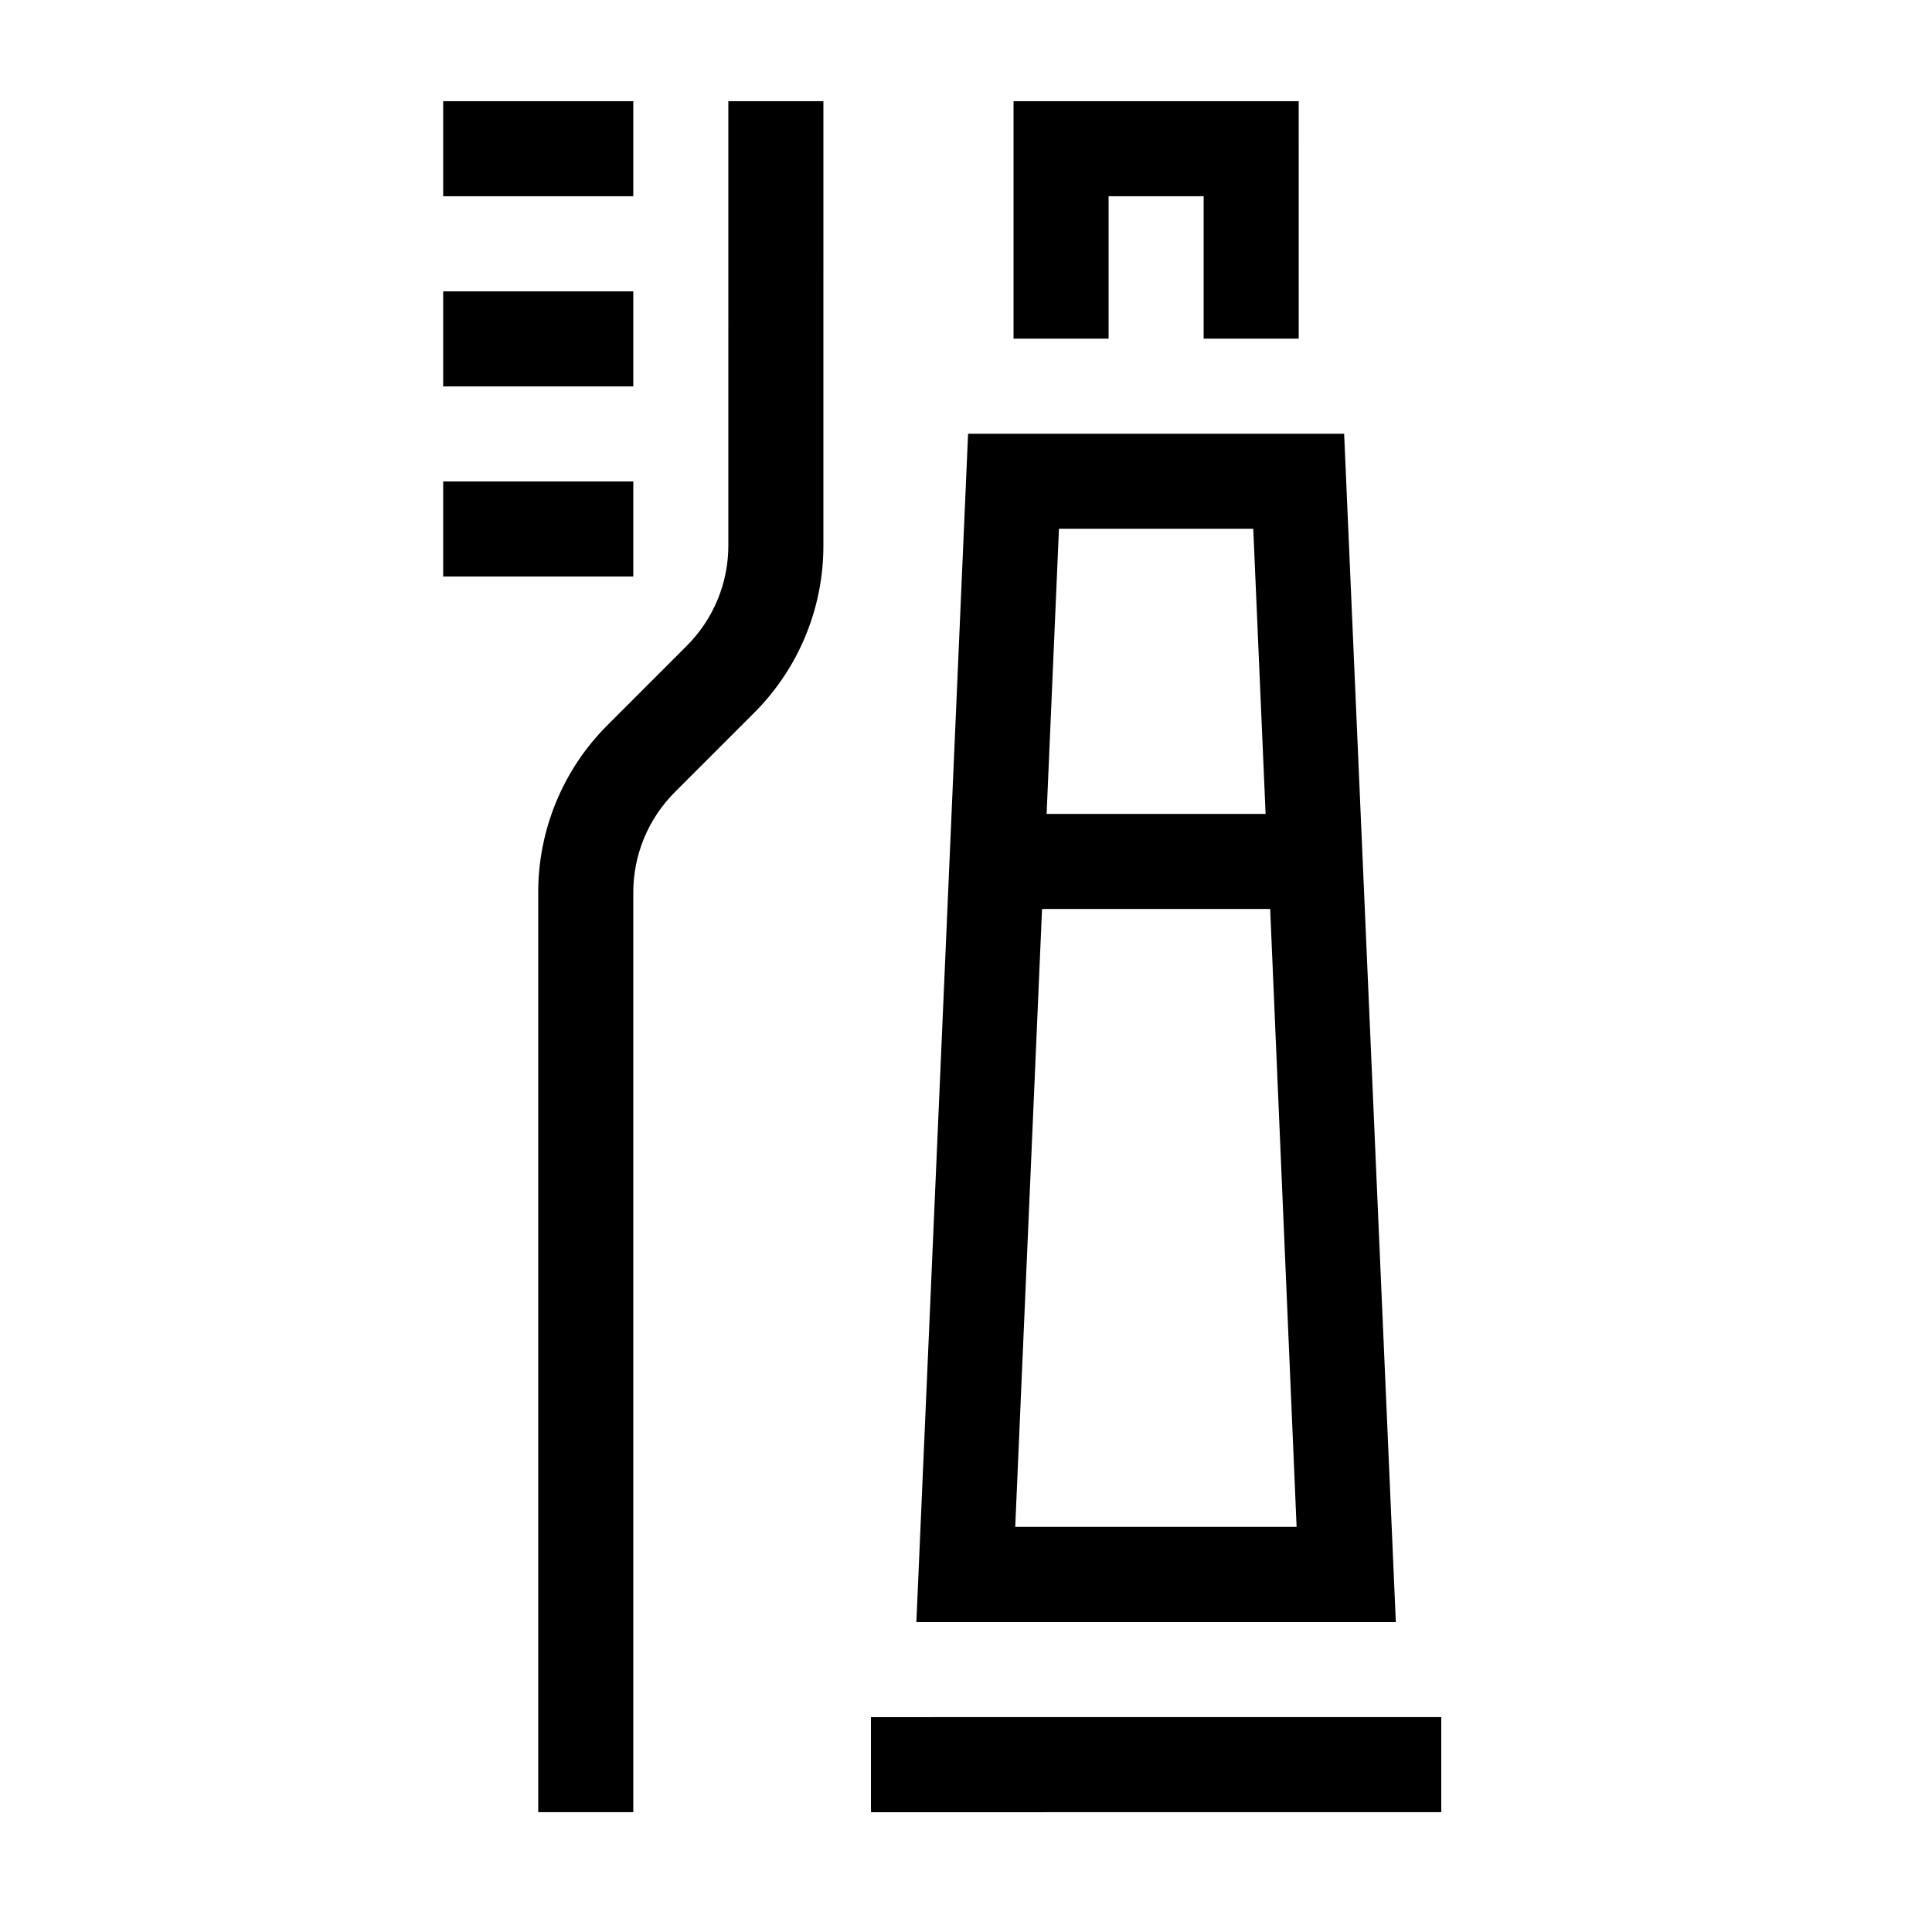 <?xml version="1.0" encoding="UTF-8"?>
<!-- Uploaded to: SVG Repo, www.svgrepo.com, Generator: SVG Repo Mixer Tools -->
<svg fill="#000000" width="800px" height="800px" version="1.1" viewBox="144 144 512 512" xmlns="http://www.w3.org/2000/svg">
 <path d="m337.02 170.82h25.191l-0.004 117.64c0.051 16.711-6.59 32.746-18.438 44.535l-20.859 20.855c-7.121 7.078-11.113 16.715-11.082 26.754v243.64h-25.191v-243.64c-0.047-16.711 6.594-32.75 18.441-44.535l20.859-20.859h-0.004c7.125-7.074 11.117-16.711 11.086-26.75zm-25.191 0h-50.383v25.191h50.383zm0 50.383h-50.383v25.191h50.383zm0 50.383h-50.383v25.191h50.383zm202.08 302.29-127.06-0.004 13.703-314.93h99.656zm-89.273-289.75-3.273 75.57 58.035 0.004-3.273-75.57zm62.977 264.5-7.004-163.74h-60.457l-7.106 163.74zm-112.8 50.434v25.191l151.14-0.004v-25.191zm62.977-403.05h25.191v37.734h25.191l-0.004-62.926h-75.57v62.926h25.191z"/>
</svg>